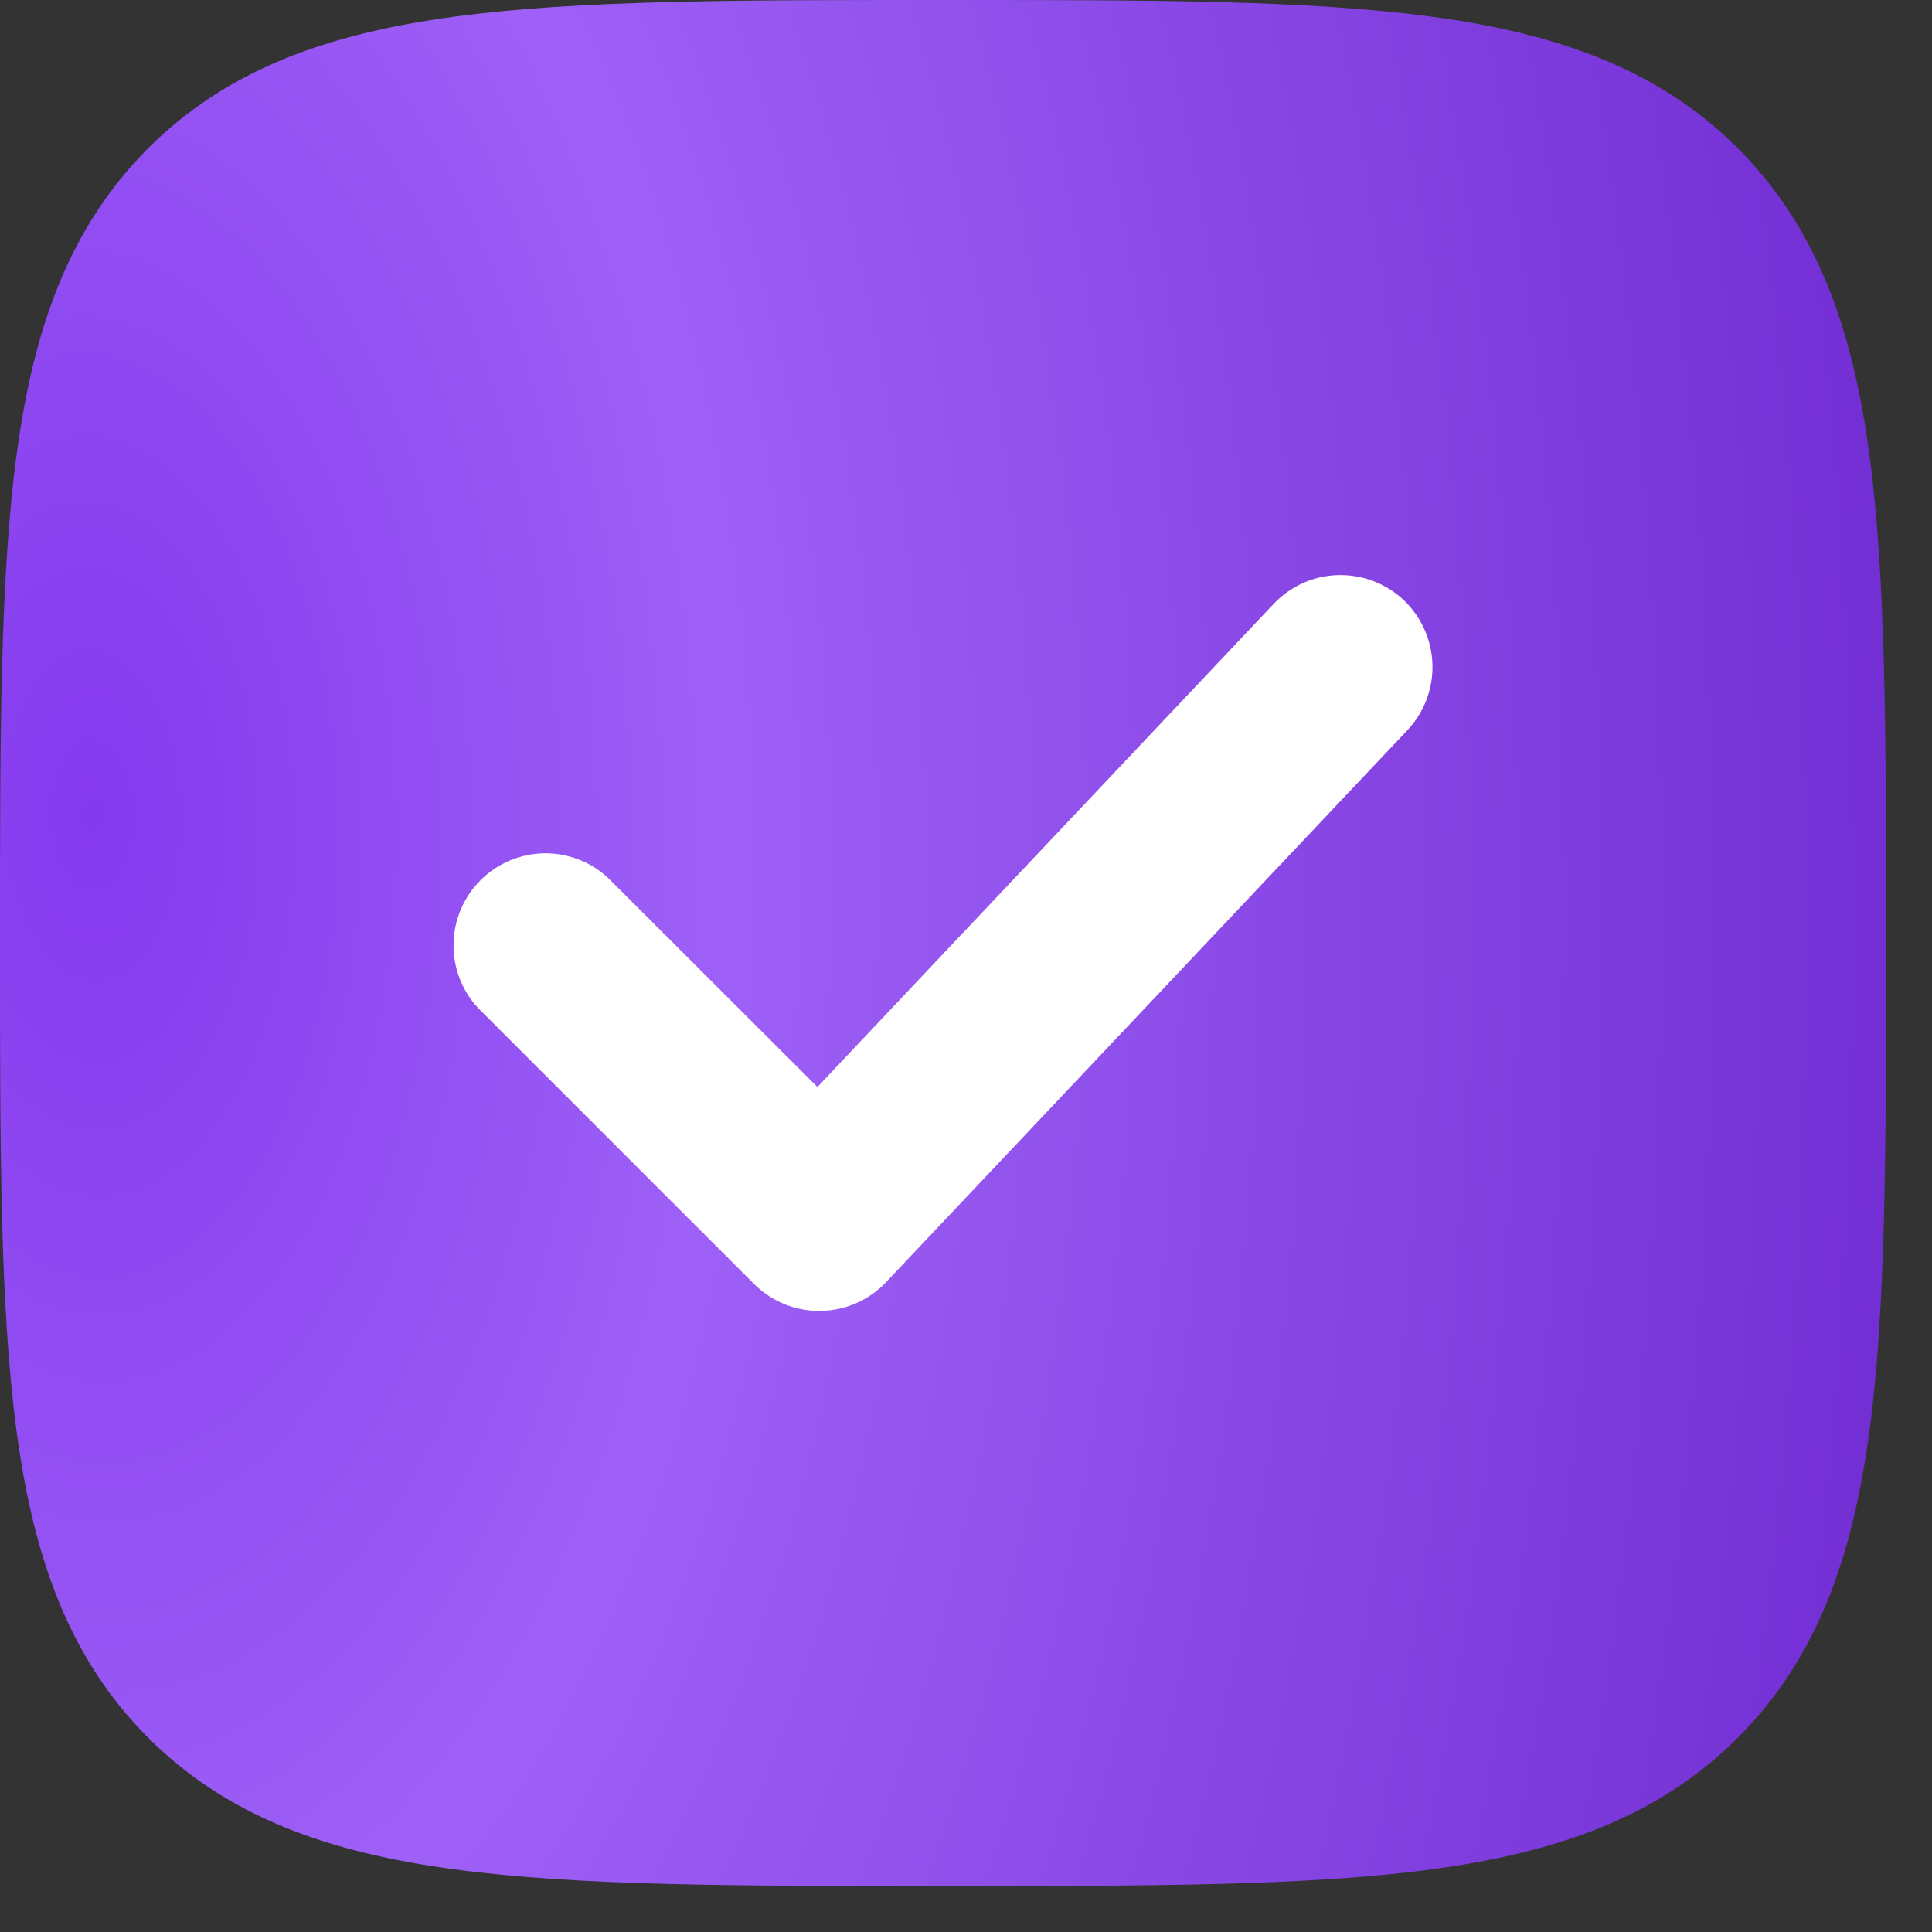 <svg width="21" height="21" viewBox="0 0 21 21" fill="none" xmlns="http://www.w3.org/2000/svg">
<rect x="0" y="0" width="21" height="21" fill="#333333" stroke="none"/>
<circle cx="9.75" cy="10.75" r="7.5" fill="white"/>
<path d="M10.308 0C12.498 -1.33512e-05 14.218 0 15.562 0.181C16.938 0.366 18.03 0.753 18.889 1.611C19.747 2.47 20.134 3.562 20.319 4.938C20.5 6.282 20.5 8.002 20.5 10.192V10.308C20.5 12.498 20.5 14.218 20.319 15.562C20.134 16.938 19.747 18.03 18.889 18.889C18.03 19.747 16.938 20.134 15.562 20.319C14.218 20.5 12.498 20.5 10.308 20.5H10.192C8.002 20.5 6.282 20.5 4.938 20.319C3.562 20.134 2.47 19.747 1.611 18.889C0.753 18.03 0.366 16.938 0.181 15.562C0 14.218 -1.33512e-05 12.498 0 10.308V10.192C-1.33512e-05 8.002 0 6.282 0.181 4.938C0.366 3.562 0.753 2.47 1.611 1.611C2.47 0.753 3.562 0.366 4.938 0.181C6.282 0 8.002 -1.33512e-05 10.192 0H10.308ZM14.543 6.251C14.278 6.258 14.027 6.371 13.845 6.563L8.885 11.815L6.611 9.544C6.422 9.367 6.171 9.271 5.912 9.275C5.653 9.28 5.406 9.385 5.223 9.568C5.039 9.752 4.934 9.999 4.93 10.258C4.925 10.517 5.021 10.768 5.197 10.957L8.197 13.957C8.292 14.051 8.405 14.126 8.528 14.176C8.652 14.226 8.785 14.251 8.919 14.249C9.052 14.247 9.184 14.219 9.307 14.165C9.429 14.111 9.539 14.034 9.631 13.937L15.298 7.937C15.48 7.744 15.578 7.487 15.57 7.222C15.563 6.957 15.45 6.706 15.258 6.523C15.065 6.341 14.808 6.244 14.543 6.251Z" fill="url(#paint0_radial_2060_10893)"/>
<defs>
<radialGradient id="paint0_radial_2060_10893" cx="0" cy="0" r="1" gradientTransform="matrix(19.34 1.464 -0.195 36.856 1.16 8.786)" gradientUnits="userSpaceOnUse">
<stop stop-color="#8439EE"/>
<stop offset="0.347" stop-color="#9E60F6"/>
<stop offset="0.994" stop-color="#732FD4"/>
</radialGradient>
</defs>
</svg>
